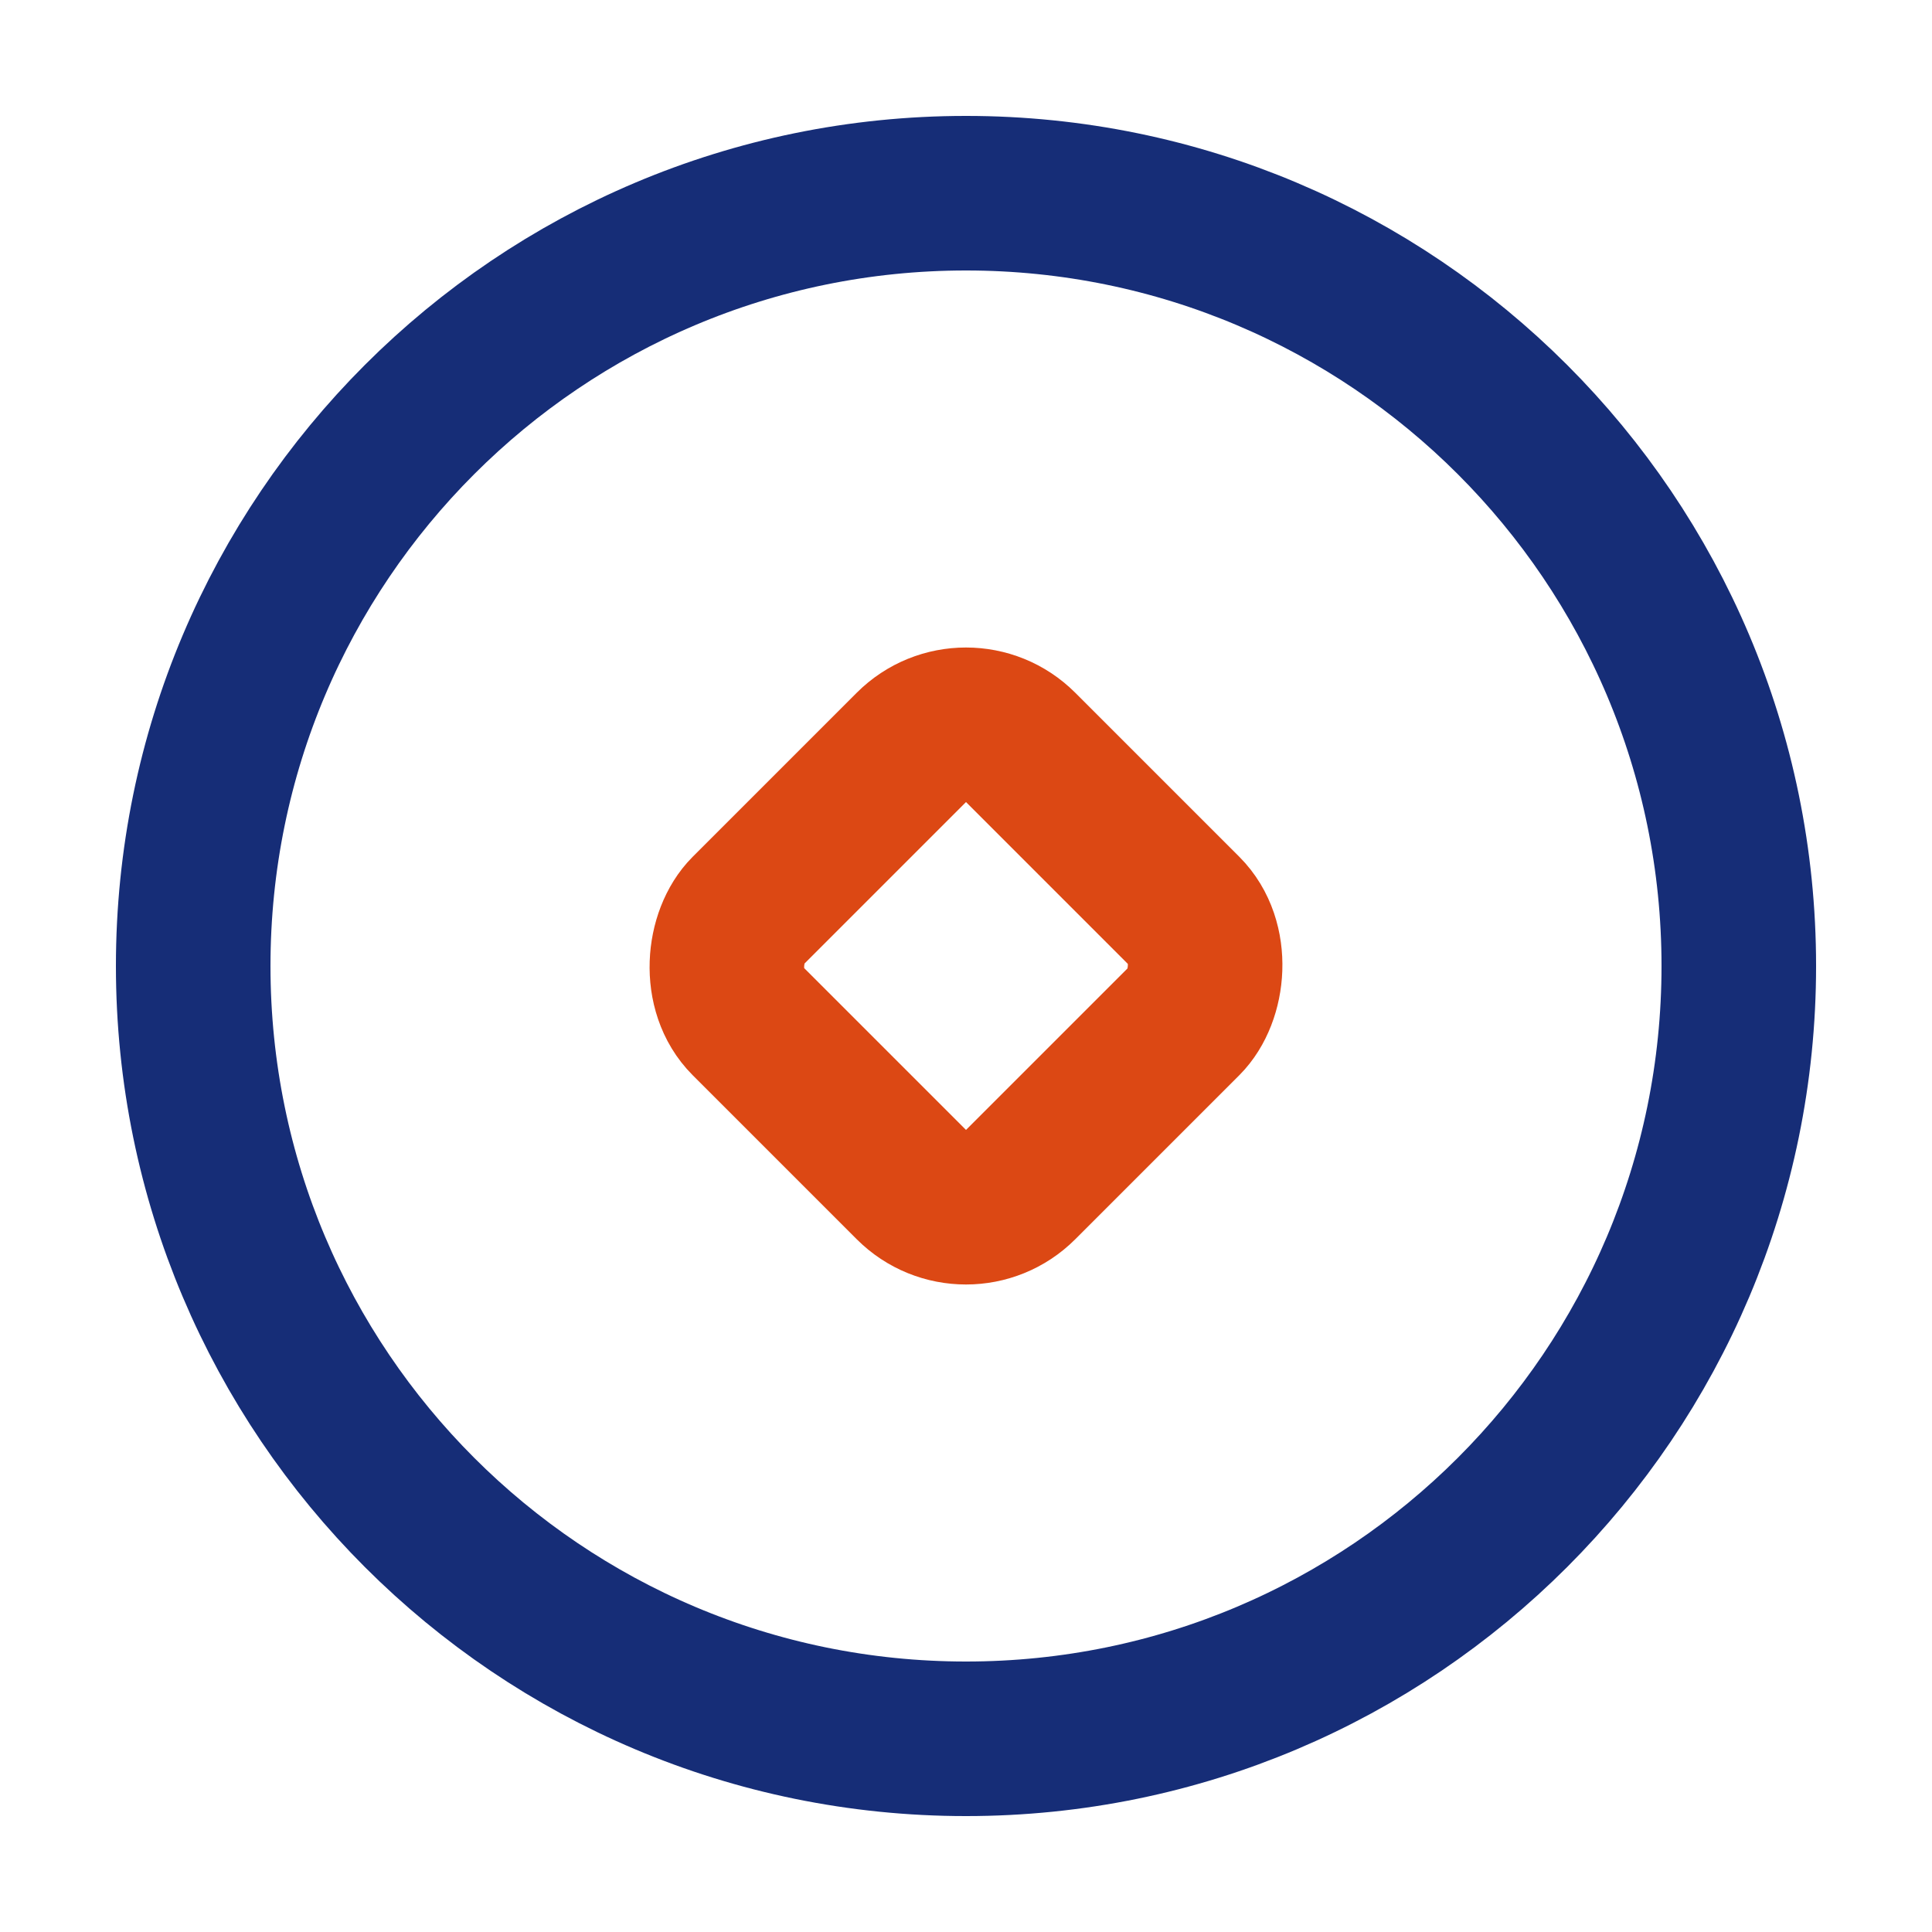<svg viewBox="0 0 50 50" version="1.1" xmlns="http://www.w3.org/2000/svg">
    <g stroke="none" stroke-width="1" fill="none" fill-rule="evenodd" stroke-linejoin="round">
        <g transform="translate(-1482, -780)" stroke-width="4">
            <g  transform="translate(283, 590)">
                <g  transform="translate(1164, 190)">
                    <g  transform="translate(35, 0)">
                        <g  transform="translate(5, 5)">
                            <path d="M20,40 C31.046,40 40,31.046 40,20 C40,8.954 31.046,0 20,0 C8.954,0 0,8.954 0,20 C0,31.046 8.954,40 20,40 Z" id="路径" stroke="#162D77"></path>
                            <rect stroke="#DC4814" transform="translate(20, 20) rotate(45) translate(-20, -20) " x="15" y="15" width="10" height="10" rx="2"></rect>
                        </g>
                    </g>
                </g>
            </g>
        </g>
    </g>
</svg>